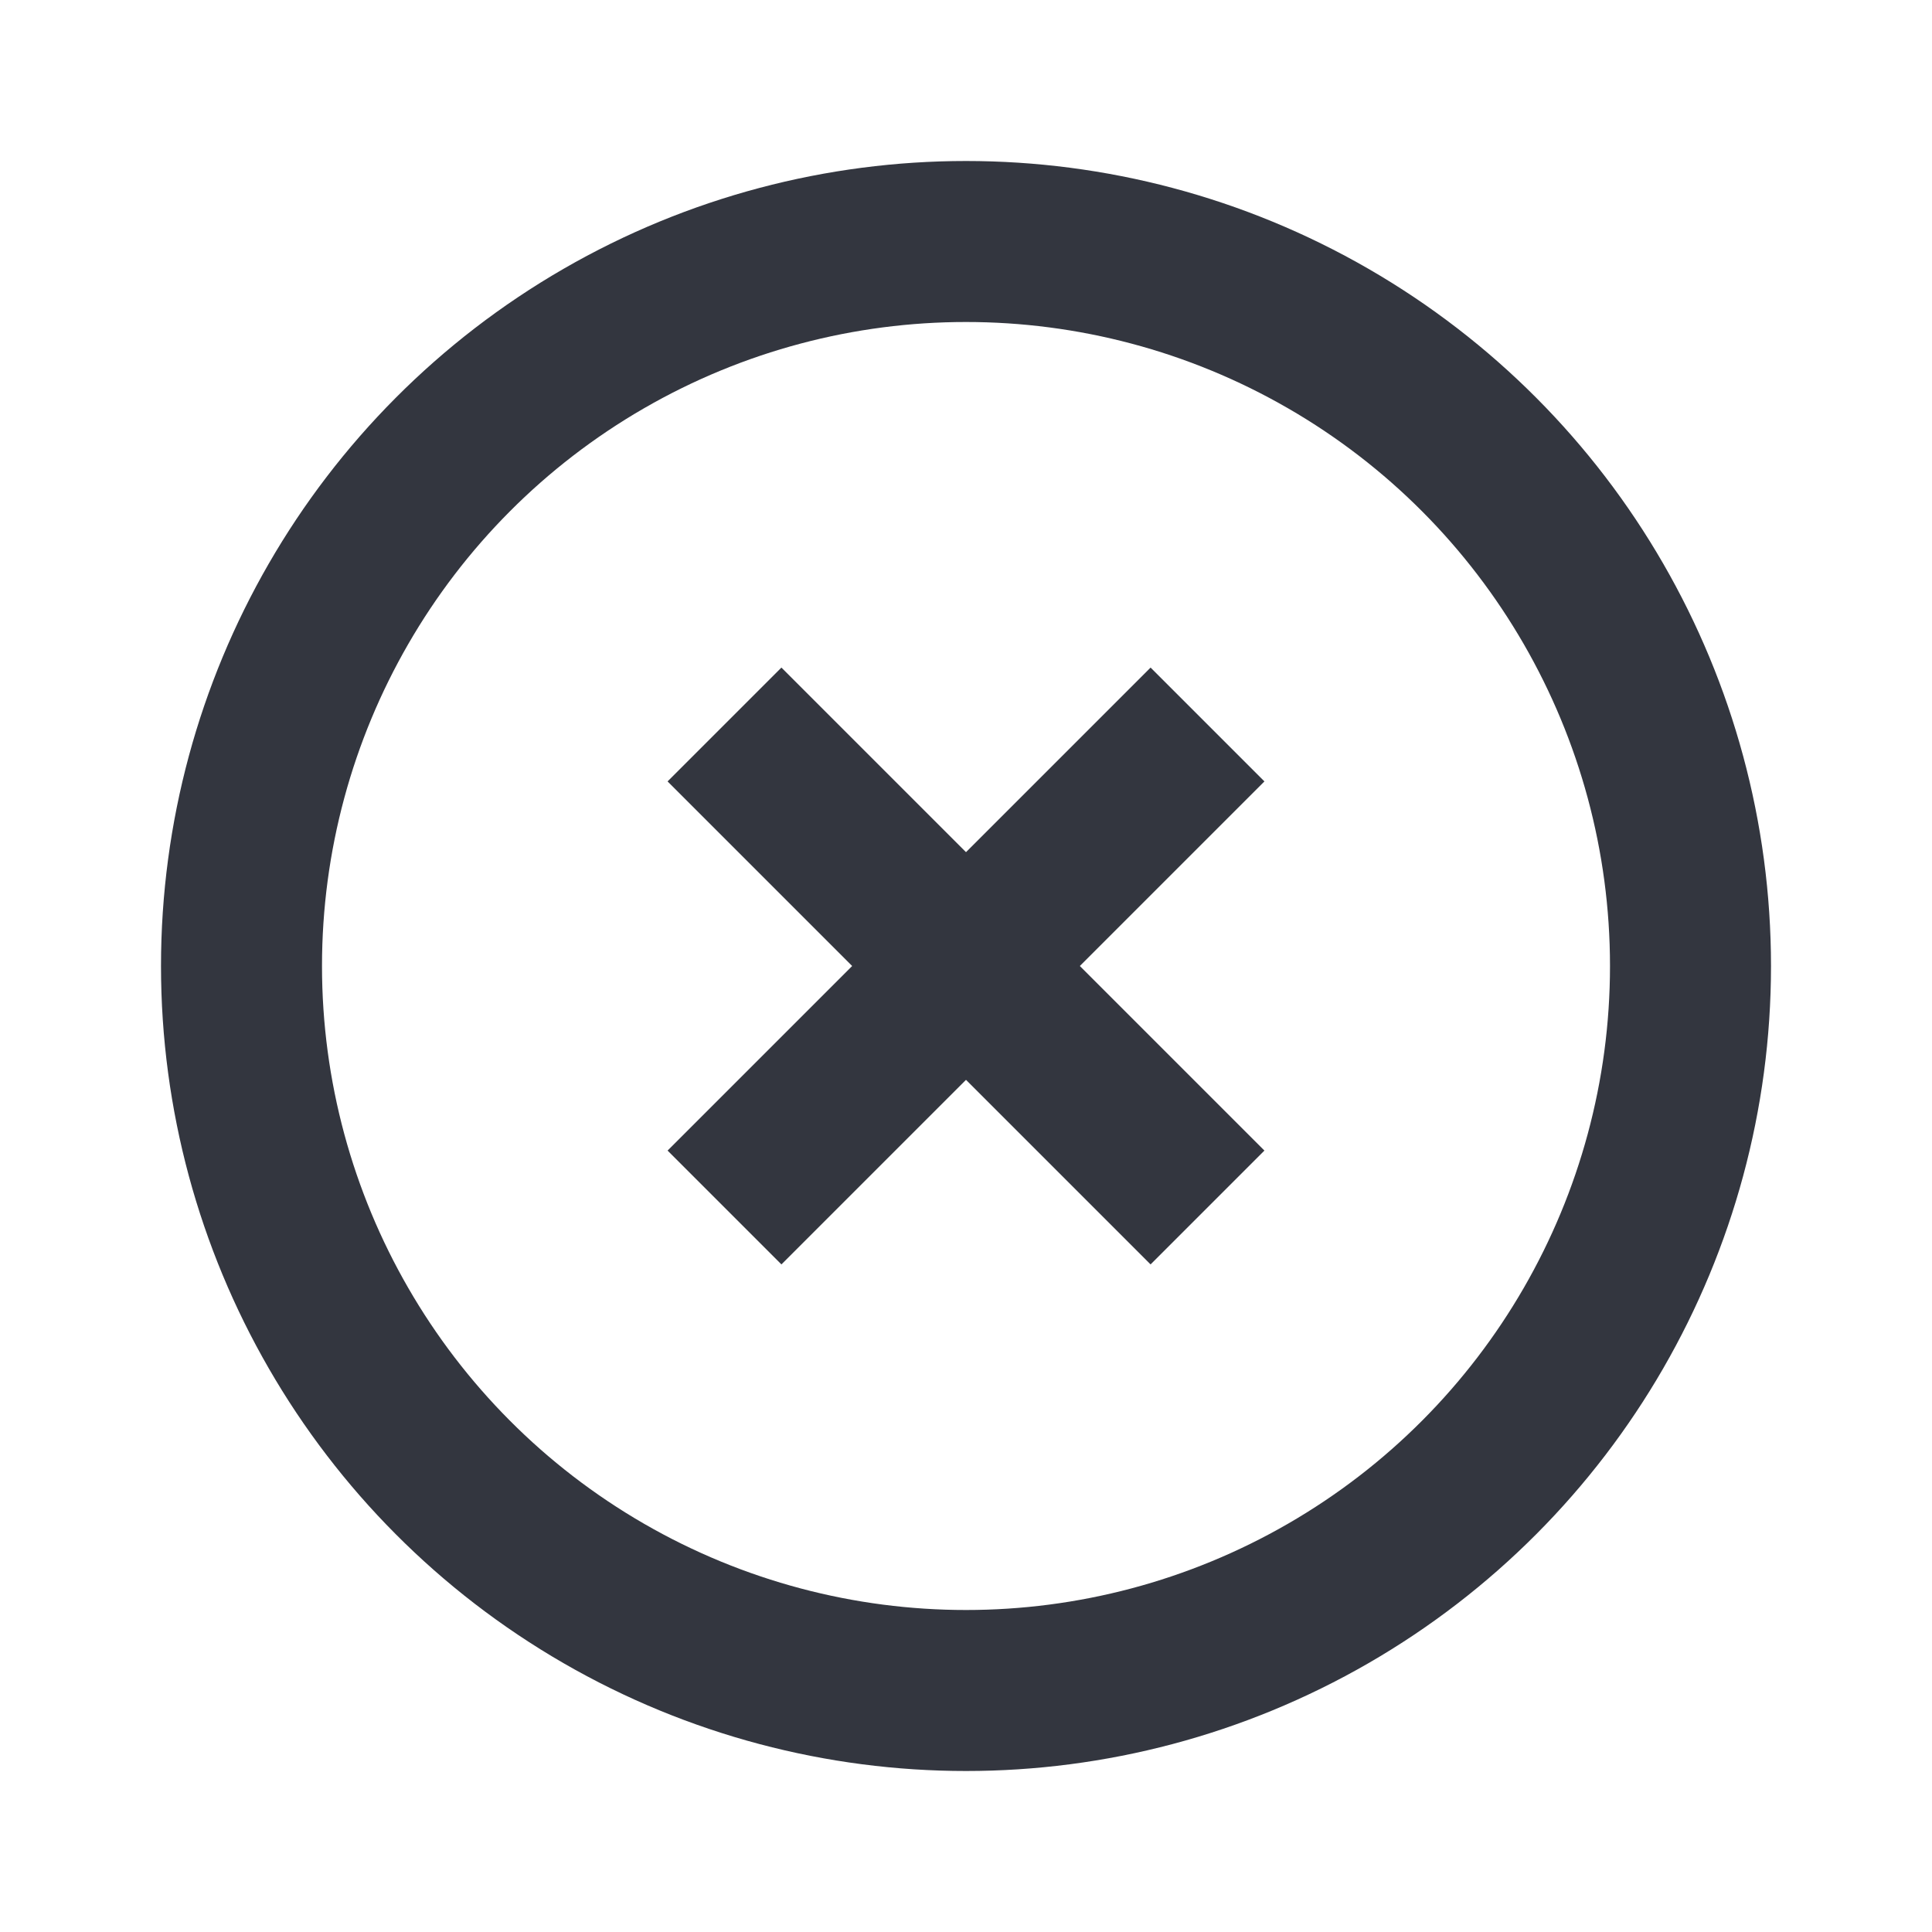 <?xml version="1.0" encoding="utf-8"?>
<svg width="800px" height="800px" viewBox="0 0 24 24" fill="none" xmlns="http://www.w3.org/2000/svg">
<circle cx="12" cy="12" r="9" stroke="#33363F" stroke-width="2"/>
<path d="M9 15L15 9" stroke="#33363F" stroke-width="2"/>
<path d="M15 15L9 9" stroke="#33363F" stroke-width="2"/>
</svg>